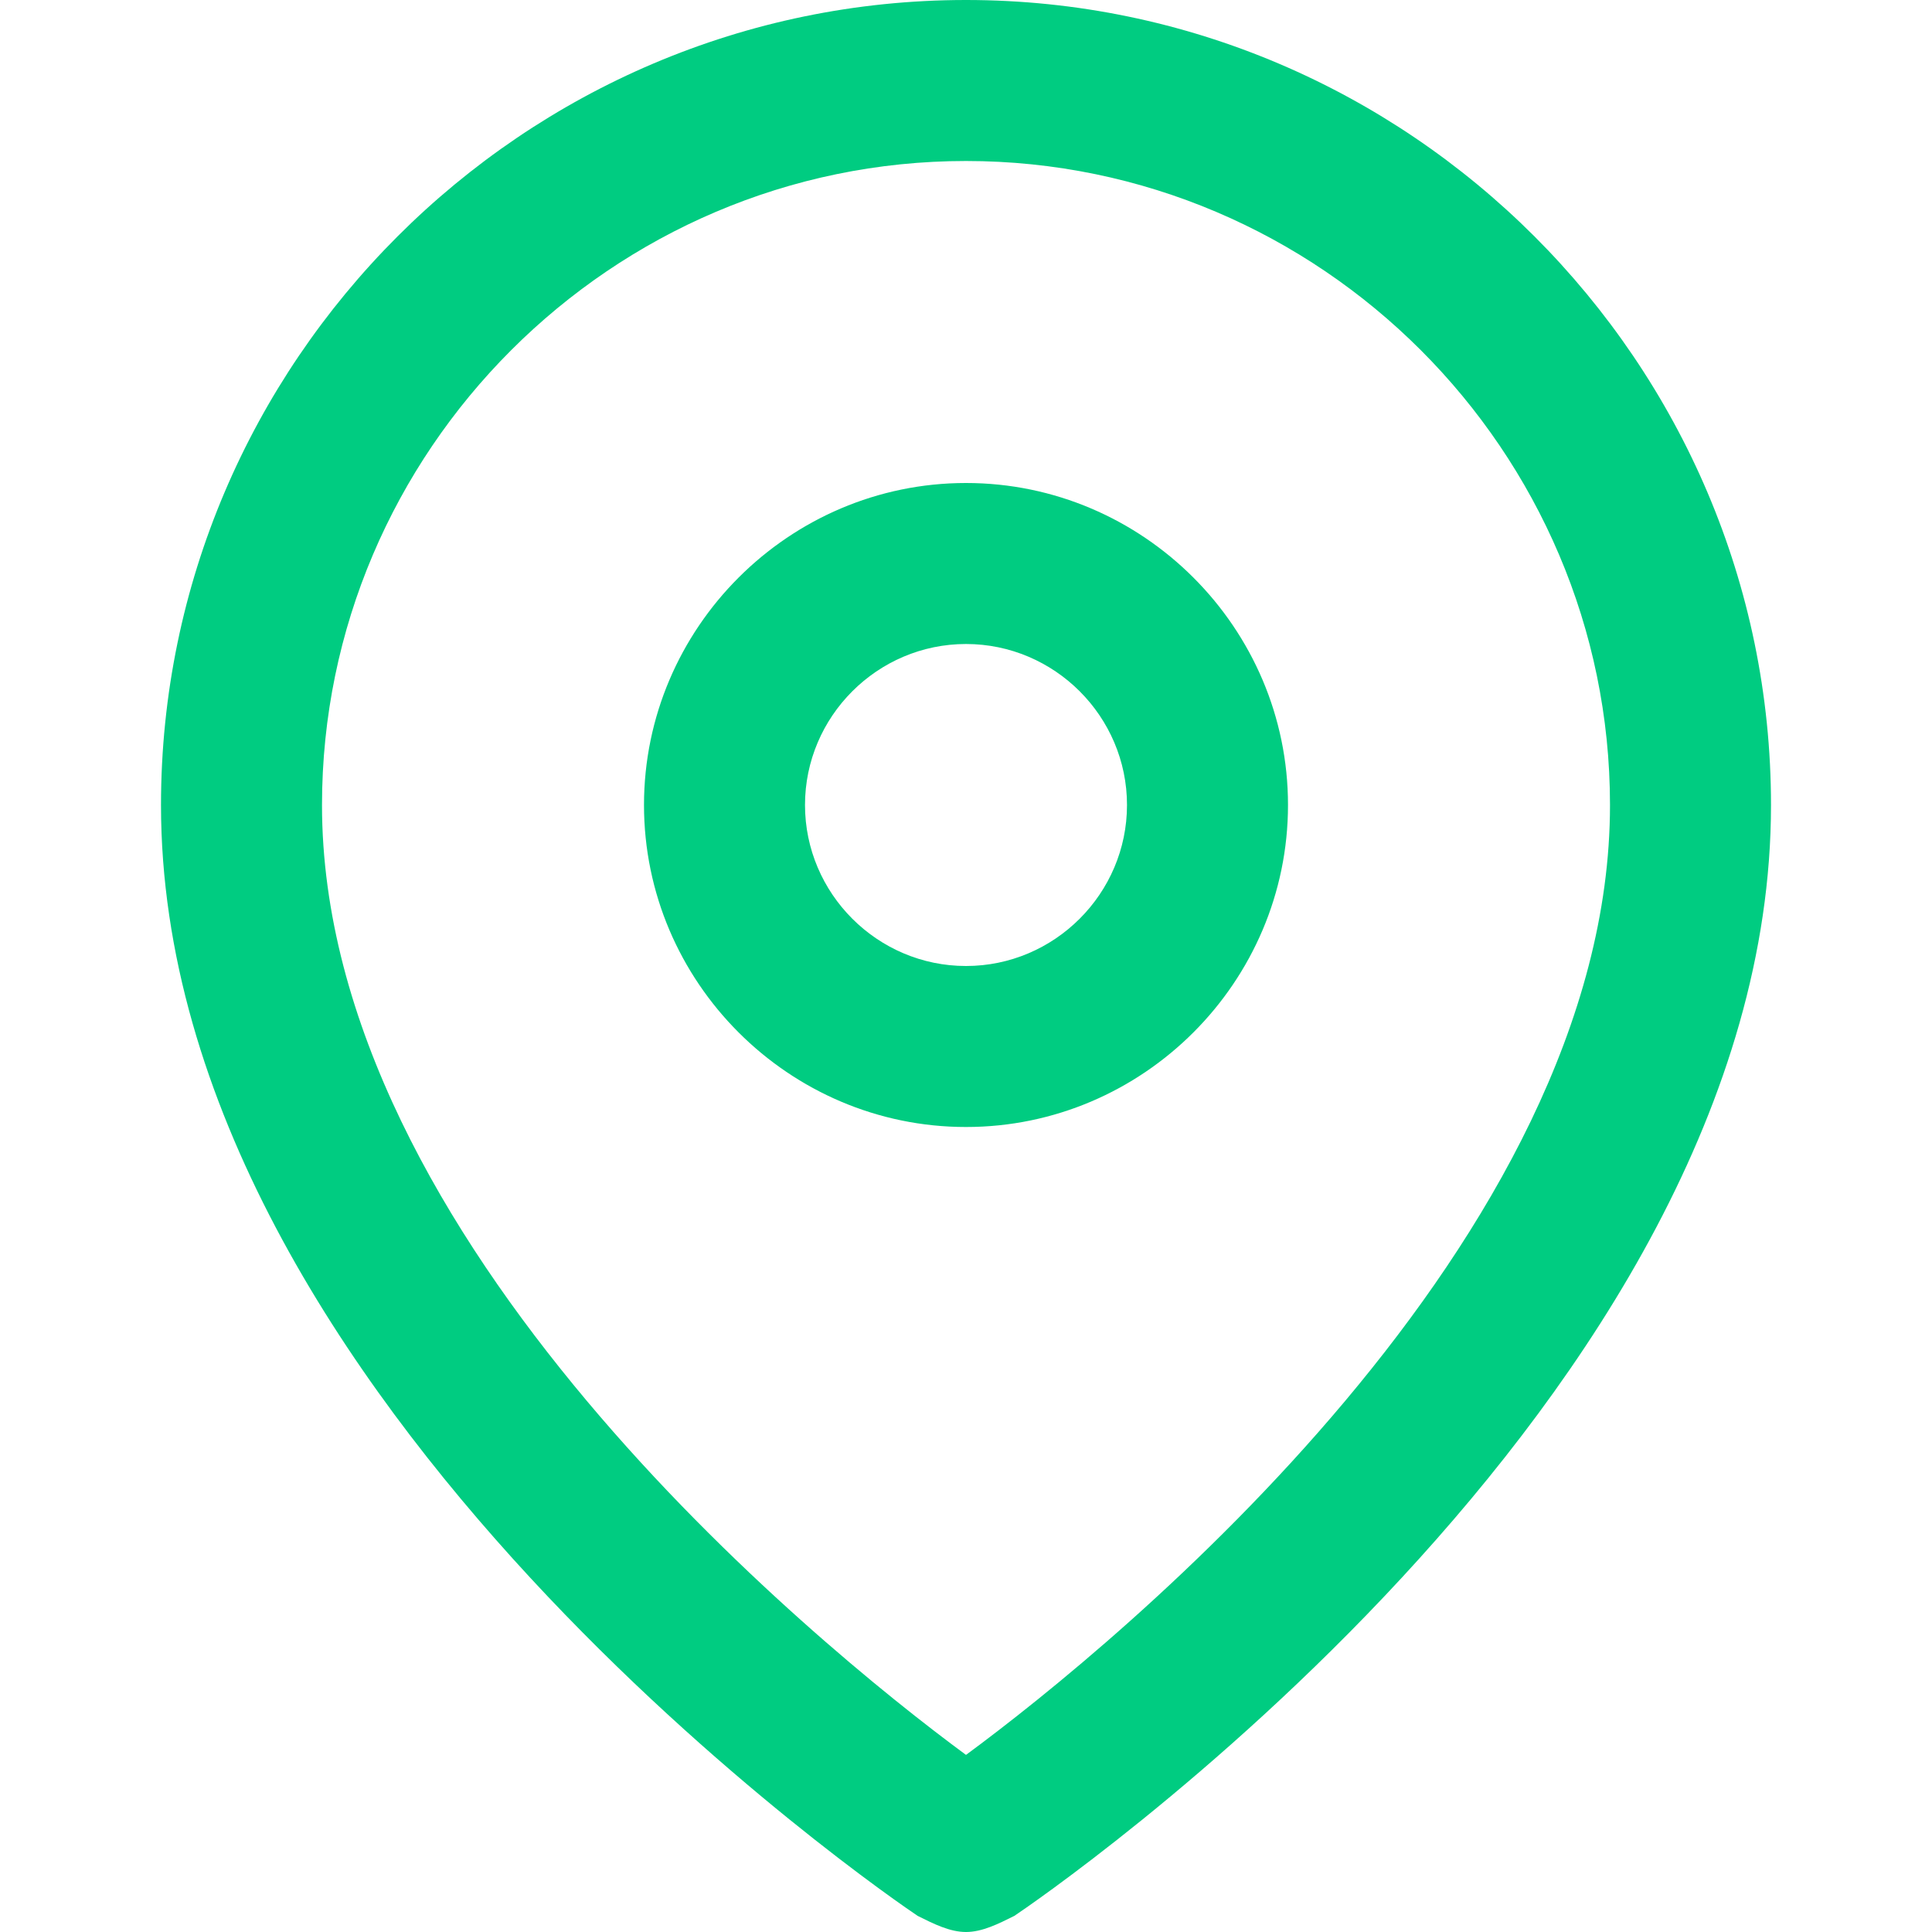 <svg xmlns="http://www.w3.org/2000/svg" width="24" height="24" viewBox="0 0 24 24">
    <g fill="none" fill-rule="evenodd">
        <g fill="#00CC81">
            <g>
                <g>
                    <g>
                        <path d="M12 0C6.5 0 2 4.5 2 10c0 7.4 9.1 13.6 9.4 13.8.2.1.4.2.6.2.2 0 .4-.1.6-.2.3-.2 9.4-6.4 9.4-13.8 0-5.5-4.5-10-10-10zm0 21.8c-1.9-1.4-8-6.4-8-11.8 0-4.4 3.6-8 8-8s8 3.6 8 8c0 5.4-6.1 10.4-8 11.8zM12 6c-2.2 0-4 1.8-4 4s1.8 4 4 4 4-1.8 4-4-1.8-4-4-4zm0 6c-1.1 0-2-.9-2-2s.9-2 2-2 2 .9 2 2-.9 2-2 2z" transform="translate(-358 -2303) translate(230 2303) translate(128)"/>
                    </g>
                </g>
            </g>
        </g>
    </g>
</svg>
